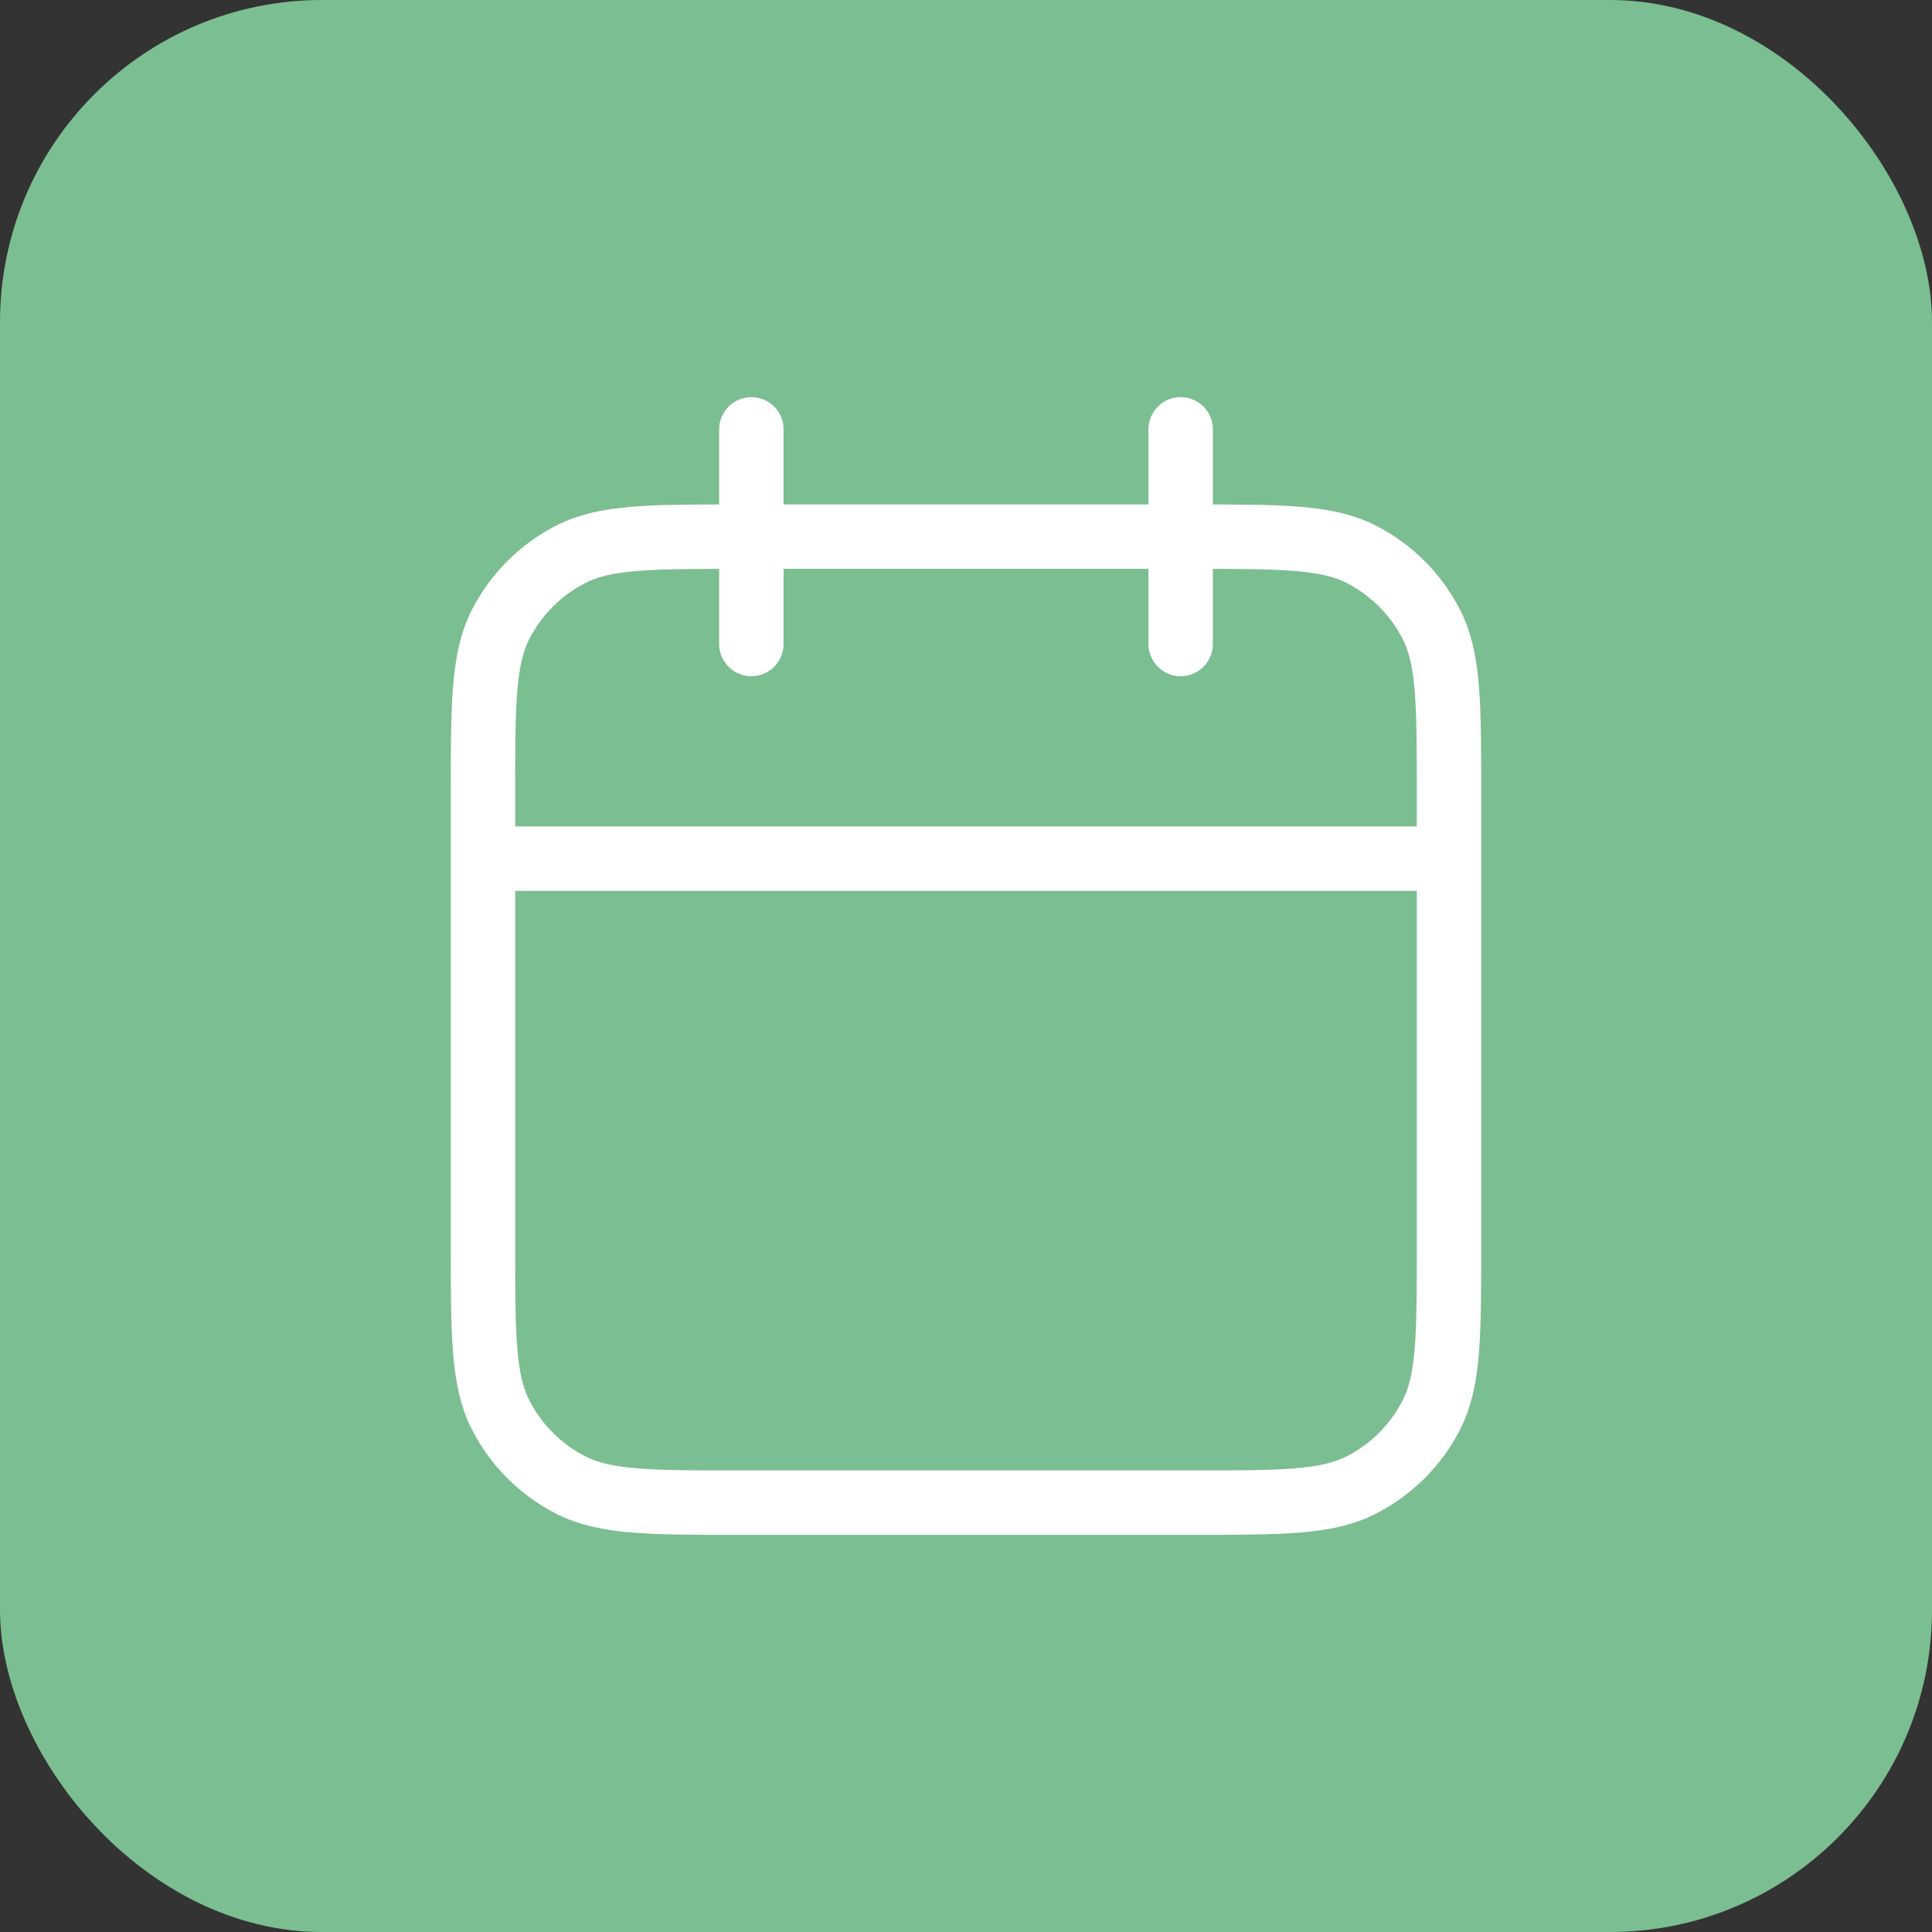<?xml version="1.0" encoding="UTF-8"?> <svg xmlns="http://www.w3.org/2000/svg" width="48" height="48" viewBox="0 0 48 48" fill="none"><rect x="0" y="0" width="48" height="48" fill="#333333" stroke="none"/><rect width="48" height="48" rx="8" fill="#7BBE91"></rect><path d="M36 21.333H12M29.333 10.667V16M18.667 10.667V16M18.4 37.333H29.6C31.84 37.333 32.96 37.333 33.816 36.897C34.569 36.514 35.181 35.902 35.564 35.149C36 34.294 36 33.173 36 30.933V19.733C36 17.493 36 16.373 35.564 15.517C35.181 14.765 34.569 14.153 33.816 13.769C32.96 13.333 31.84 13.333 29.6 13.333H18.4C16.16 13.333 15.04 13.333 14.184 13.769C13.431 14.153 12.819 14.765 12.436 15.517C12 16.373 12 17.493 12 19.733V30.933C12 33.173 12 34.294 12.436 35.149C12.819 35.902 13.431 36.514 14.184 36.897C15.04 37.333 16.16 37.333 18.4 37.333Z" stroke="white" stroke-width="1.6" stroke-linecap="round" stroke-linejoin="round"></path></svg> 
